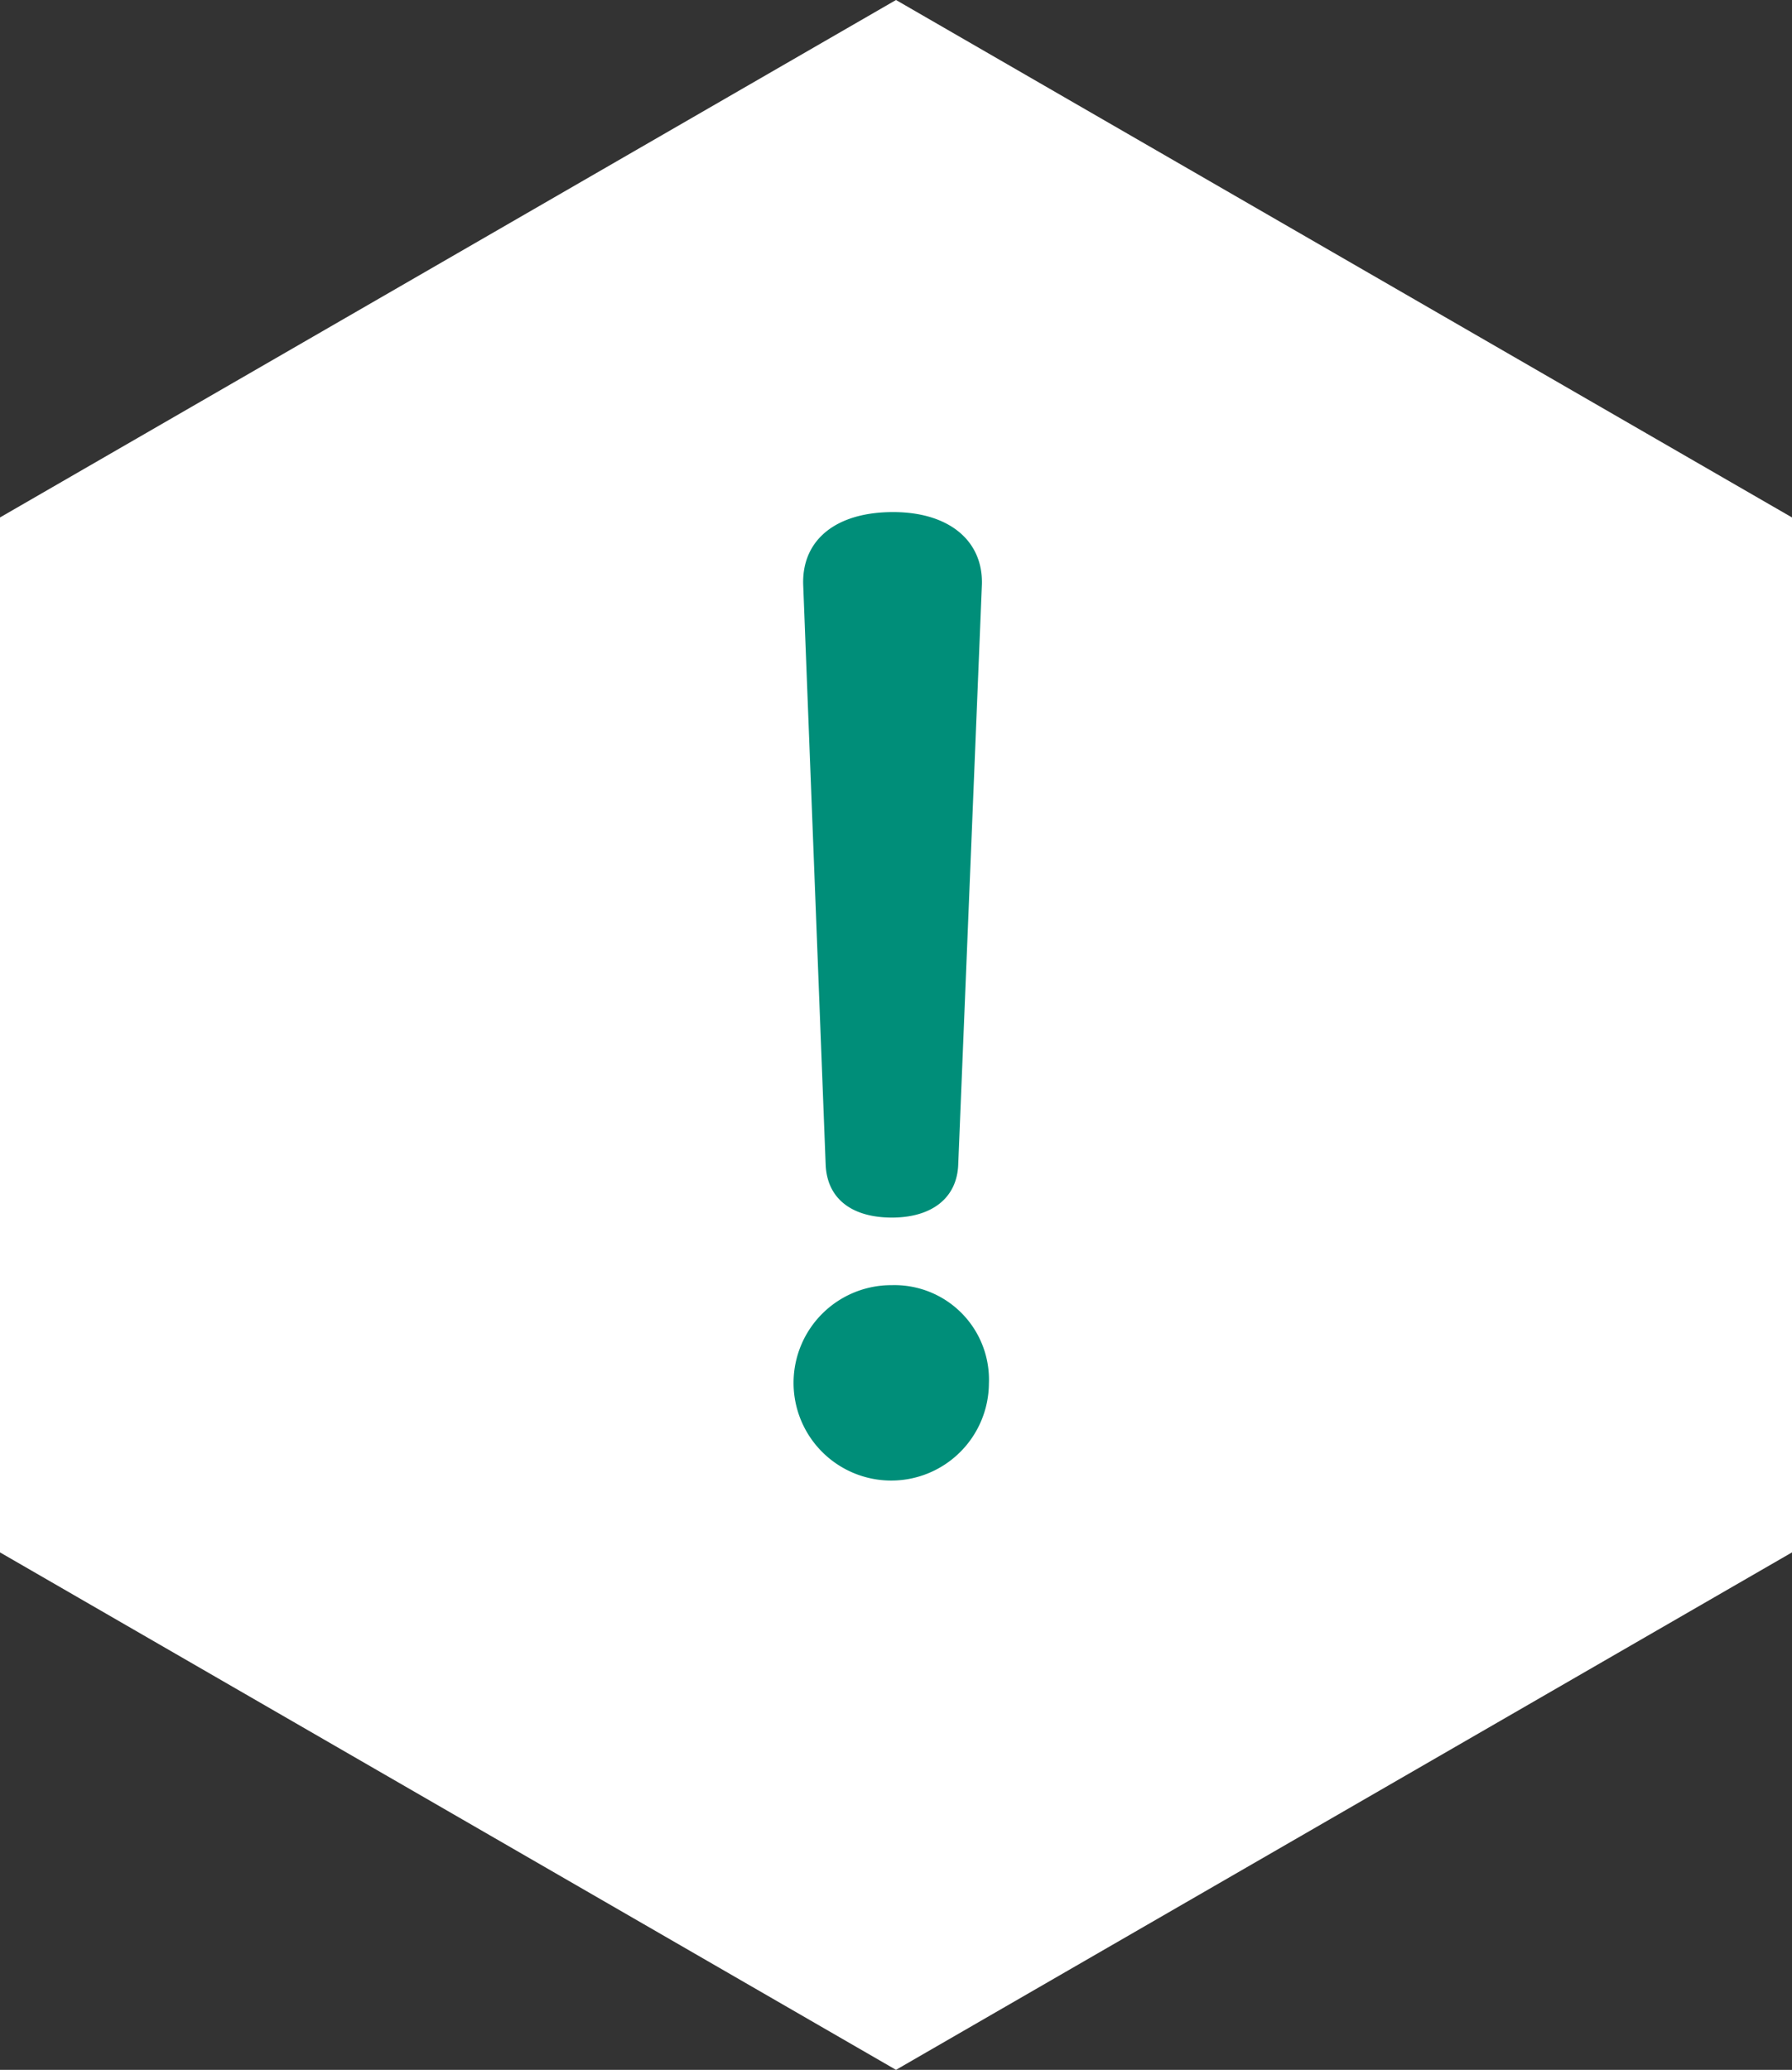 <svg xmlns="http://www.w3.org/2000/svg" width="41.722" height="48.177" viewBox="0 0 41.722 48.177"><rect x="0" y="0" width="41.722" height="48.177" fill="#333333" stroke="none"/><path fill="#fff" d="M0 12.044v24.089l20.861 12.044 20.861-12.044V12.044L20.861 0 0 12.044z"/><path fill="#008e79" d="M23.024 32.2a2.274 2.274 0 11-2.259-2.287 2.2 2.2 0 012.259 2.287zM18.7 13.6c-.028-1.02.744-1.681 2.094-1.681 1.295 0 2.094.661 2.067 1.681l-.551 13.5c-.027.8-.634 1.24-1.543 1.24-.937 0-1.515-.441-1.544-1.24z"/></svg>